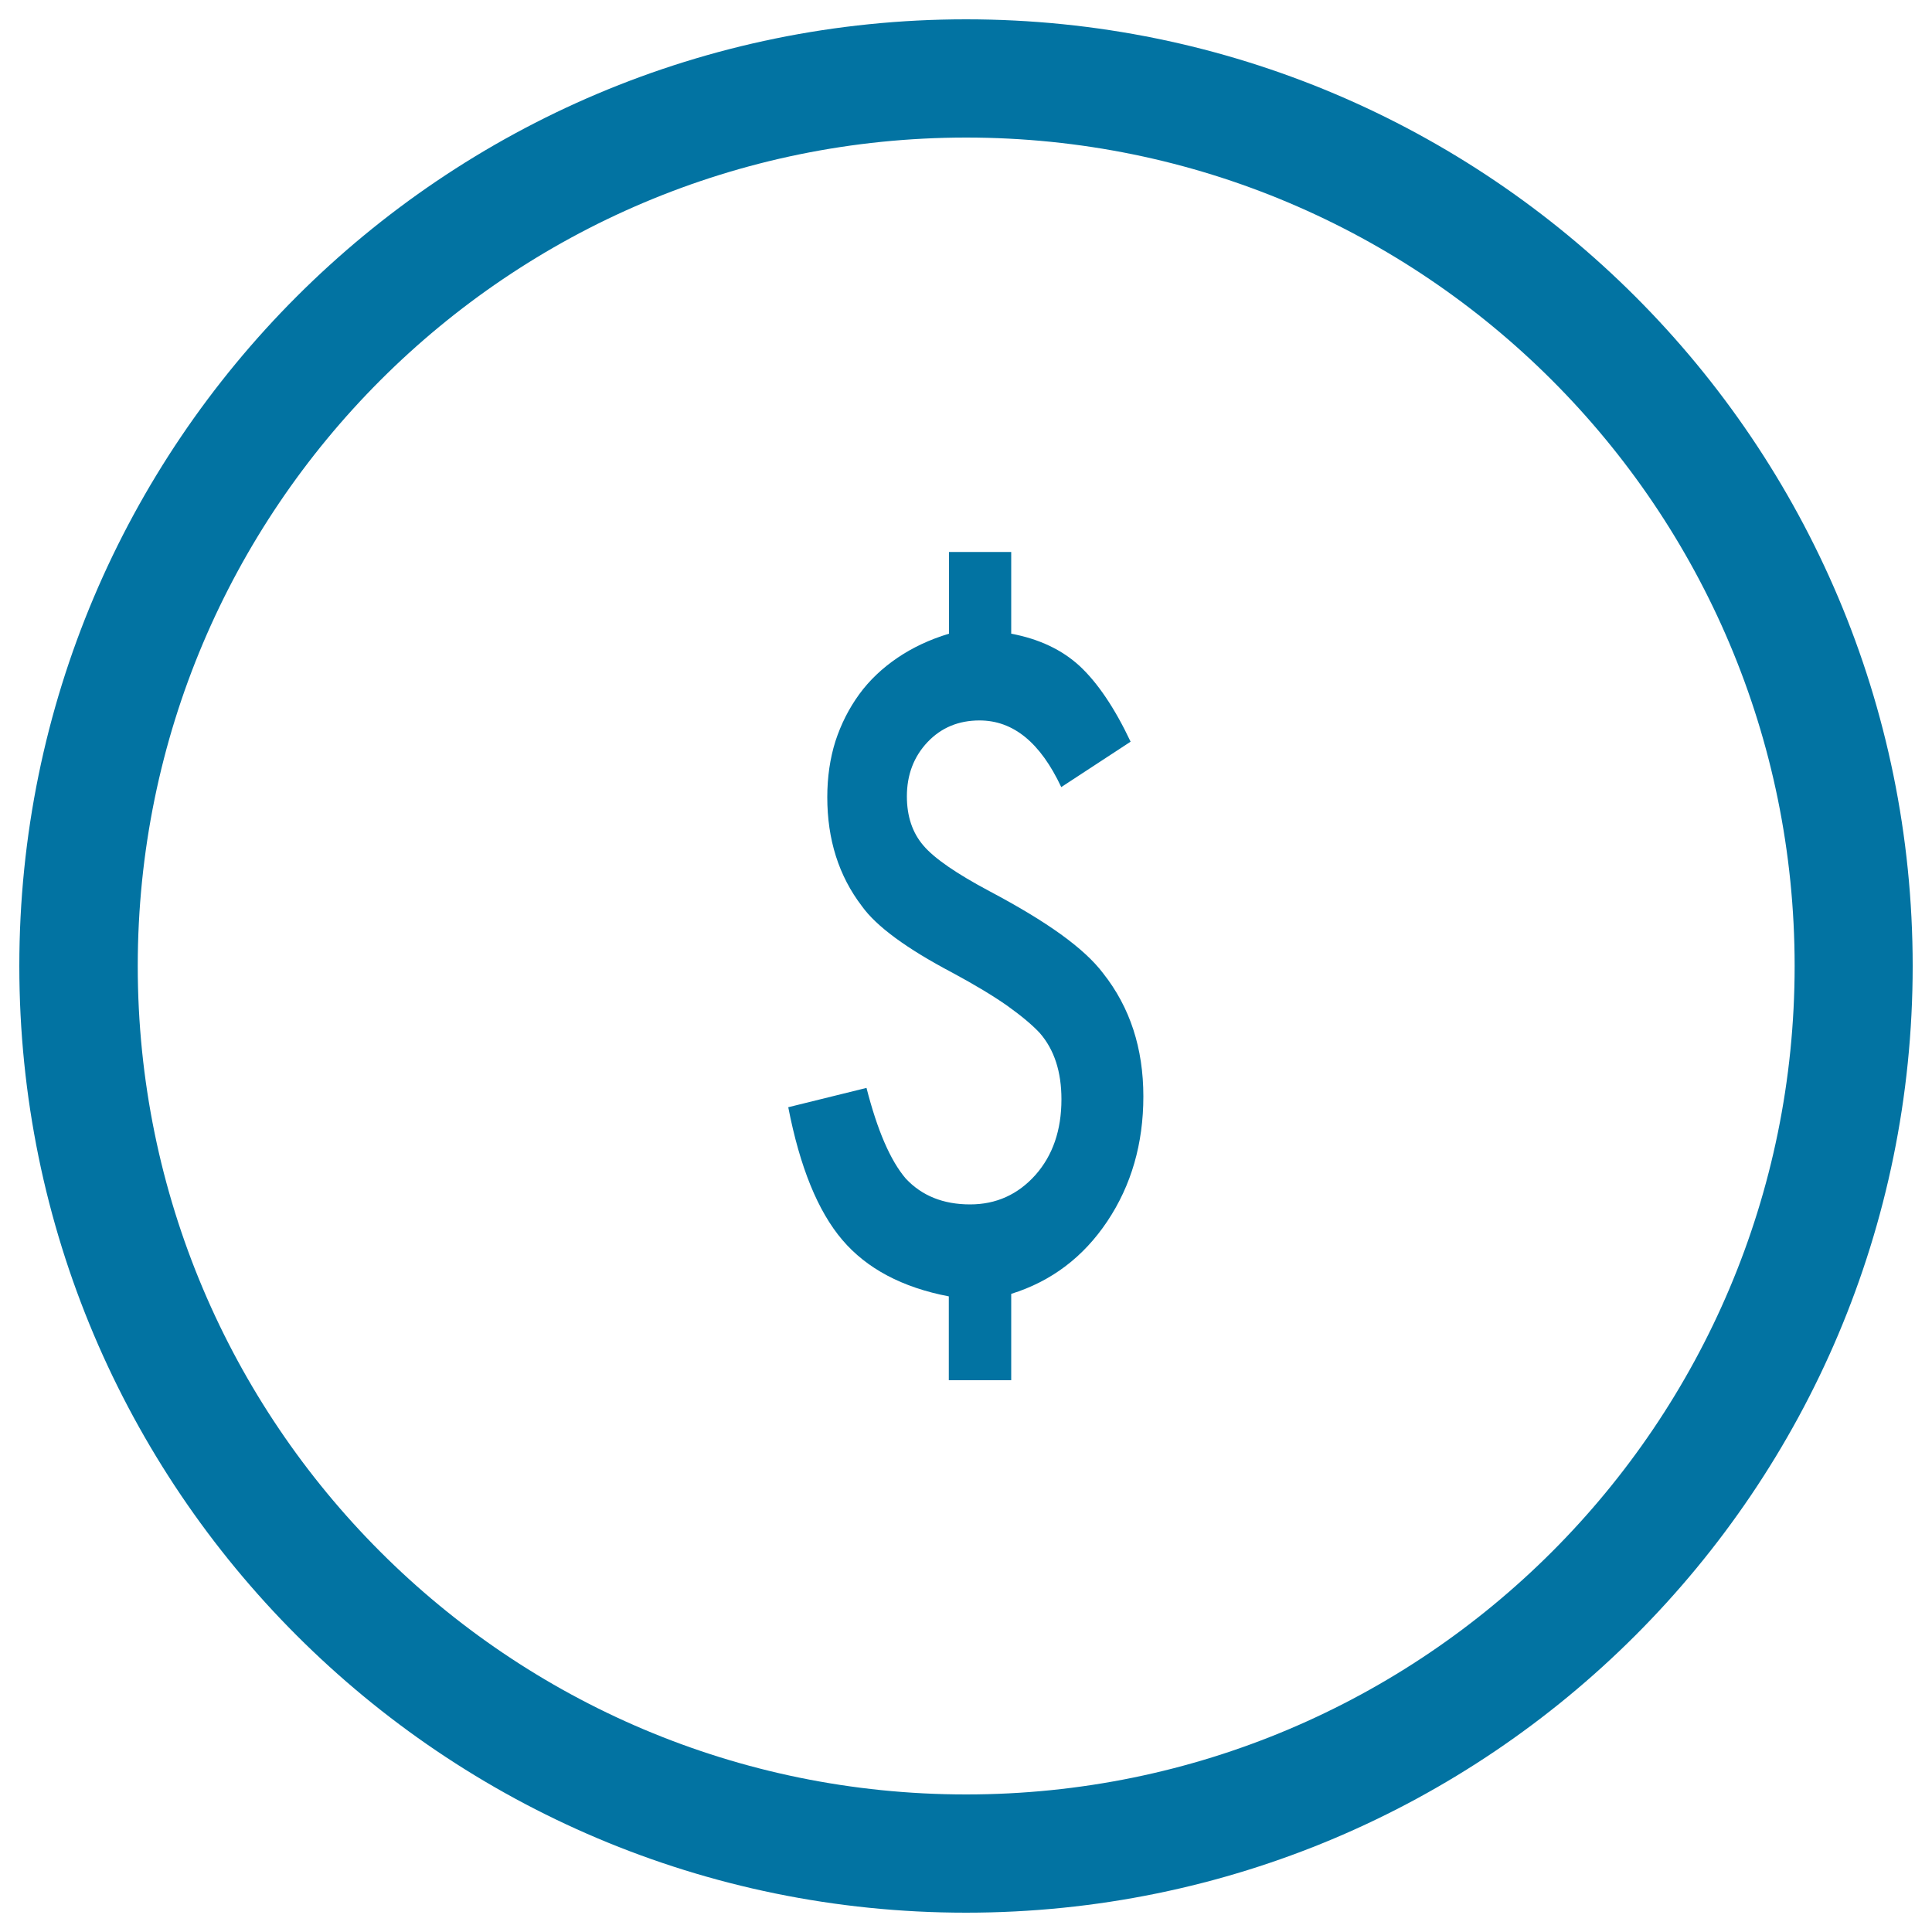 <svg xmlns="http://www.w3.org/2000/svg" viewBox="0 0 1000 1000" style="fill:#0273a2">
<title>Dollar Money Circular Symbol SVG icon</title>
<g><g><path d="M523.4,714.4v-44.7c20.8-6.5,37.3-19,49.7-37.5c12.5-18.7,18.7-40.3,18.7-64.7c0-24.9-6.9-46.1-20.8-63.7c-4.9-6.5-12.2-13.2-21.9-20.2c-9.7-7-22-14.4-36.9-22.3c-17.1-9.1-28.6-17-34.2-23.6c-5.8-6.7-8.6-15.3-8.6-25.5c0-11.2,3.6-20.6,10.7-28.1s16.1-11.2,26.9-11.2c17.5,0,31.5,11.5,42.3,34.5l35.9-23.5c-8.3-17.6-17.2-30.6-26.3-39.1c-9.2-8.5-21.1-14.1-35.5-16.8v-42.3h-32.2v42.3c-10,3-18.9,7.2-26.7,12.5c-7.8,5.3-14.5,11.6-19.8,18.9c-5.3,7.3-9.4,15.4-12.3,24.3c-2.8,8.9-4.2,18.6-4.2,28.9c0,21.9,5.9,40.7,17.9,56.4c7.5,10.5,23.2,22,46.9,34.5c11.5,6.2,21,11.9,28.4,17.1c7.4,5.3,13,10,16.8,14.1c7.5,8.6,11.2,20.1,11.2,34.3c0,16-4.5,29-13.4,39.1c-9.1,10.2-20.4,15.3-33.9,15.3c-13.9,0-25-4.5-33.3-13.4c-8-9.4-14.7-25-20.3-46.9l-40.5,10c6,30.9,15.3,53.8,28,68.7c12.6,14.8,31,24.6,55.1,29.2v43.4L523.4,714.4L523.4,714.4z"/><path d="M990,500c0-270.6-219.4-490-490-490C229.4,10,10,229.4,10,500c0,270.6,219.4,490,490,490C770.6,990,990,770.6,990,500z M71.3,500c0-236.8,192-428.8,428.8-428.8c236.8,0,428.8,192,428.8,428.8c0,236.8-192,428.8-428.8,428.8C263.2,928.8,71.3,736.8,71.3,500z"/></g></g>
</svg>